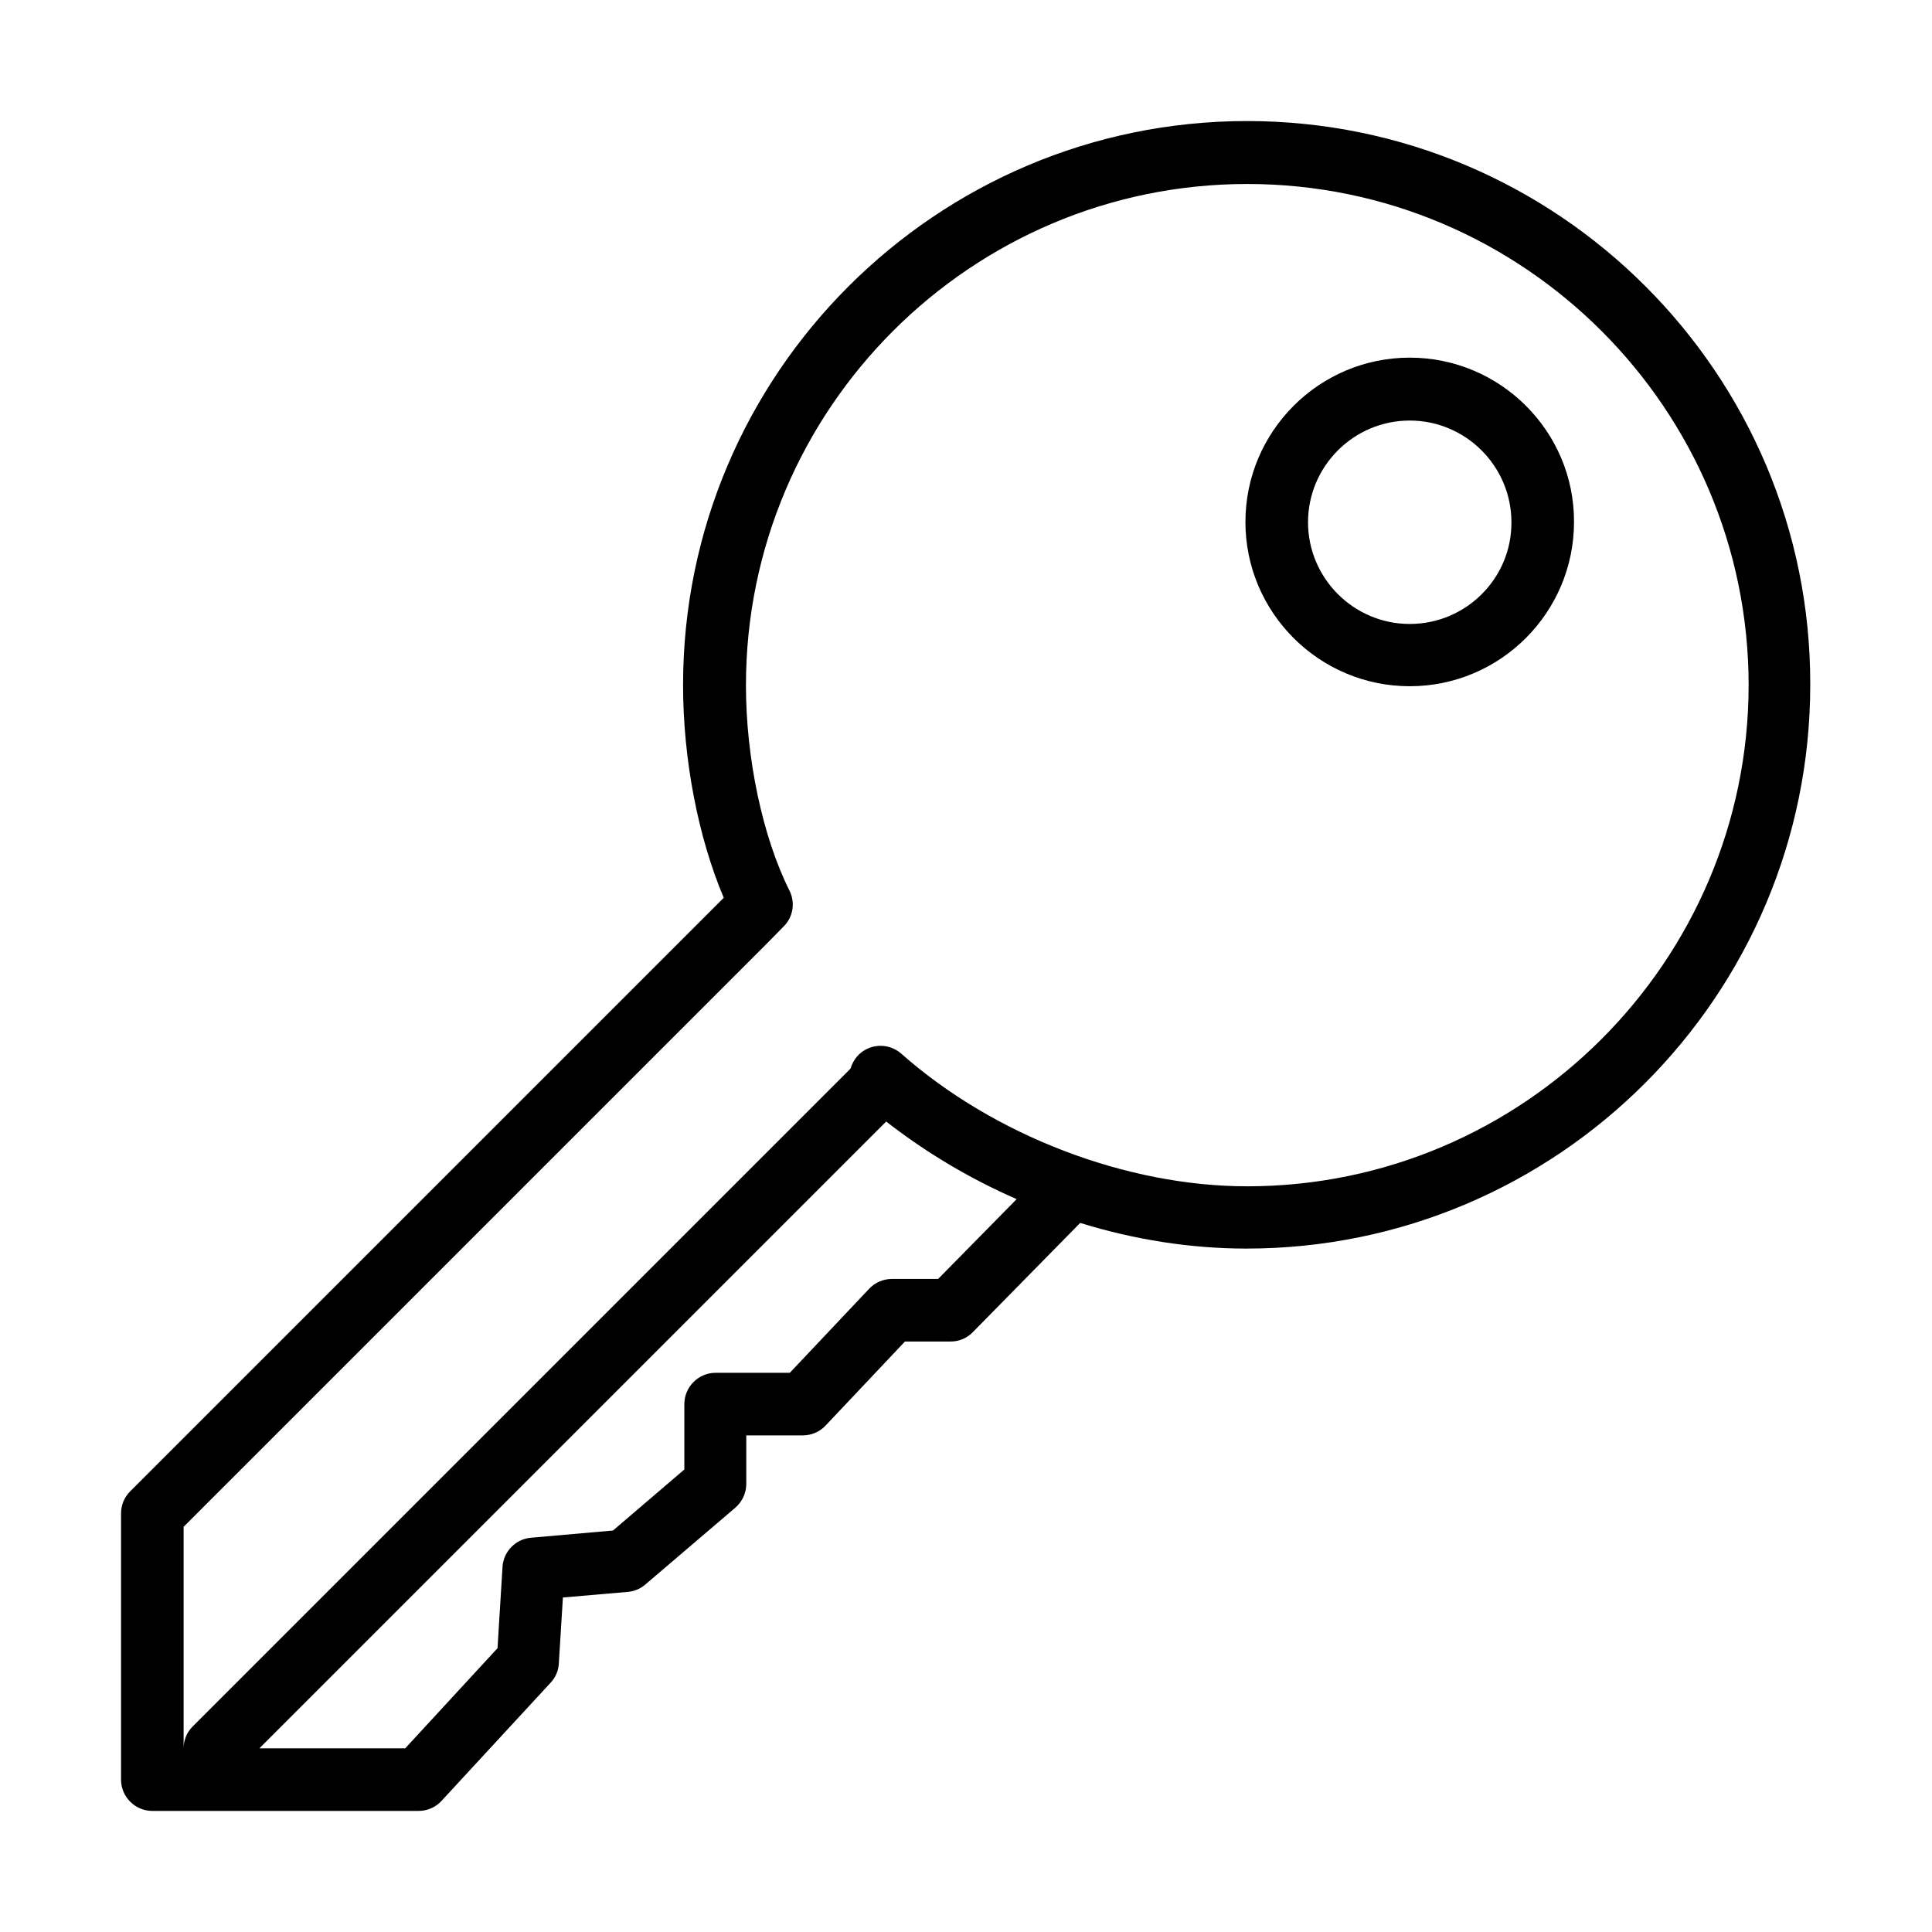 <?xml version="1.0" encoding="UTF-8"?>
<!-- Uploaded to: ICON Repo, www.svgrepo.com, Generator: ICON Repo Mixer Tools -->
<svg fill="#000000" width="800px" height="800px" version="1.1" viewBox="144 144 512 512" xmlns="http://www.w3.org/2000/svg">
 <g>
  <path d="m474.47 176.08c-82.352 0-149.45 67.012-149.45 149.45 0 19.734 3.981 40.305 10.781 56.391l-157.32 157.32c-1.574 1.574-2.406 3.648-2.406 5.887v70.492c0 4.562 3.734 8.293 8.293 8.293h70.578c2.32 0 4.559-0.996 6.051-2.652l28.945-31.352c1.324-1.406 2.074-3.234 2.156-5.141l1.078-17.414 17.25-1.492c1.742-0.168 3.316-0.832 4.644-1.992l23.801-20.316c1.824-1.578 2.902-3.898 2.902-6.305v-12.855h14.926c2.324 0 4.481-0.91 6.055-2.57l21.066-22.309h12.105c2.242 0 4.394-0.91 5.891-2.488l28.445-28.941c14.43 4.477 29.441 6.801 44.035 6.801 82.434 0 149.44-67.008 149.44-149.45 0.168-82.348-66.84-149.36-149.27-149.36zm-81.855 306.85h-12.191c-2.32 0-4.477 0.914-6.055 2.57l-21.062 22.309h-19.656c-4.559 0-8.293 3.734-8.293 8.293v17.332l-18.91 16.172-21.727 1.91c-4.062 0.332-7.297 3.648-7.547 7.711l-1.324 21.562-24.465 26.539h-38.648l166.11-166.11c10.531 8.211 22.227 15.176 34.582 20.566zm81.855-24.547c-31.93 0-67.094-13.434-91.641-35.164-3.402-2.984-8.625-2.734-11.695 0.746-0.828 0.996-1.406 2.074-1.738 3.234-0.086 0.082-0.168 0.082-0.168 0.168l-174.16 174.16c-1.66 1.656-2.406 3.731-2.406 5.887v-58.797l154.5-154.5 4.562-4.644c2.484-2.488 3.066-6.301 1.492-9.453-7.133-14.266-11.531-35.078-11.531-54.402 0-73.23 59.629-132.86 132.86-132.86 73.227 0 132.86 59.625 132.86 132.86-0.082 73.145-59.711 132.77-132.94 132.77z"/>
  <path d="m517.59 238.78c-24.047 0-43.539 19.57-43.539 43.539 0 24.051 19.574 43.539 43.539 43.539 24.051 0 43.539-19.57 43.539-43.539 0.086-23.969-19.488-43.539-43.539-43.539zm0 70.574c-14.844 0-26.949-12.109-26.949-26.953s12.105-26.953 26.949-26.953c14.848 0 26.953 12.109 26.953 26.953 0.086 14.844-12.023 26.953-26.953 26.953z"/>
 </g>
</svg>